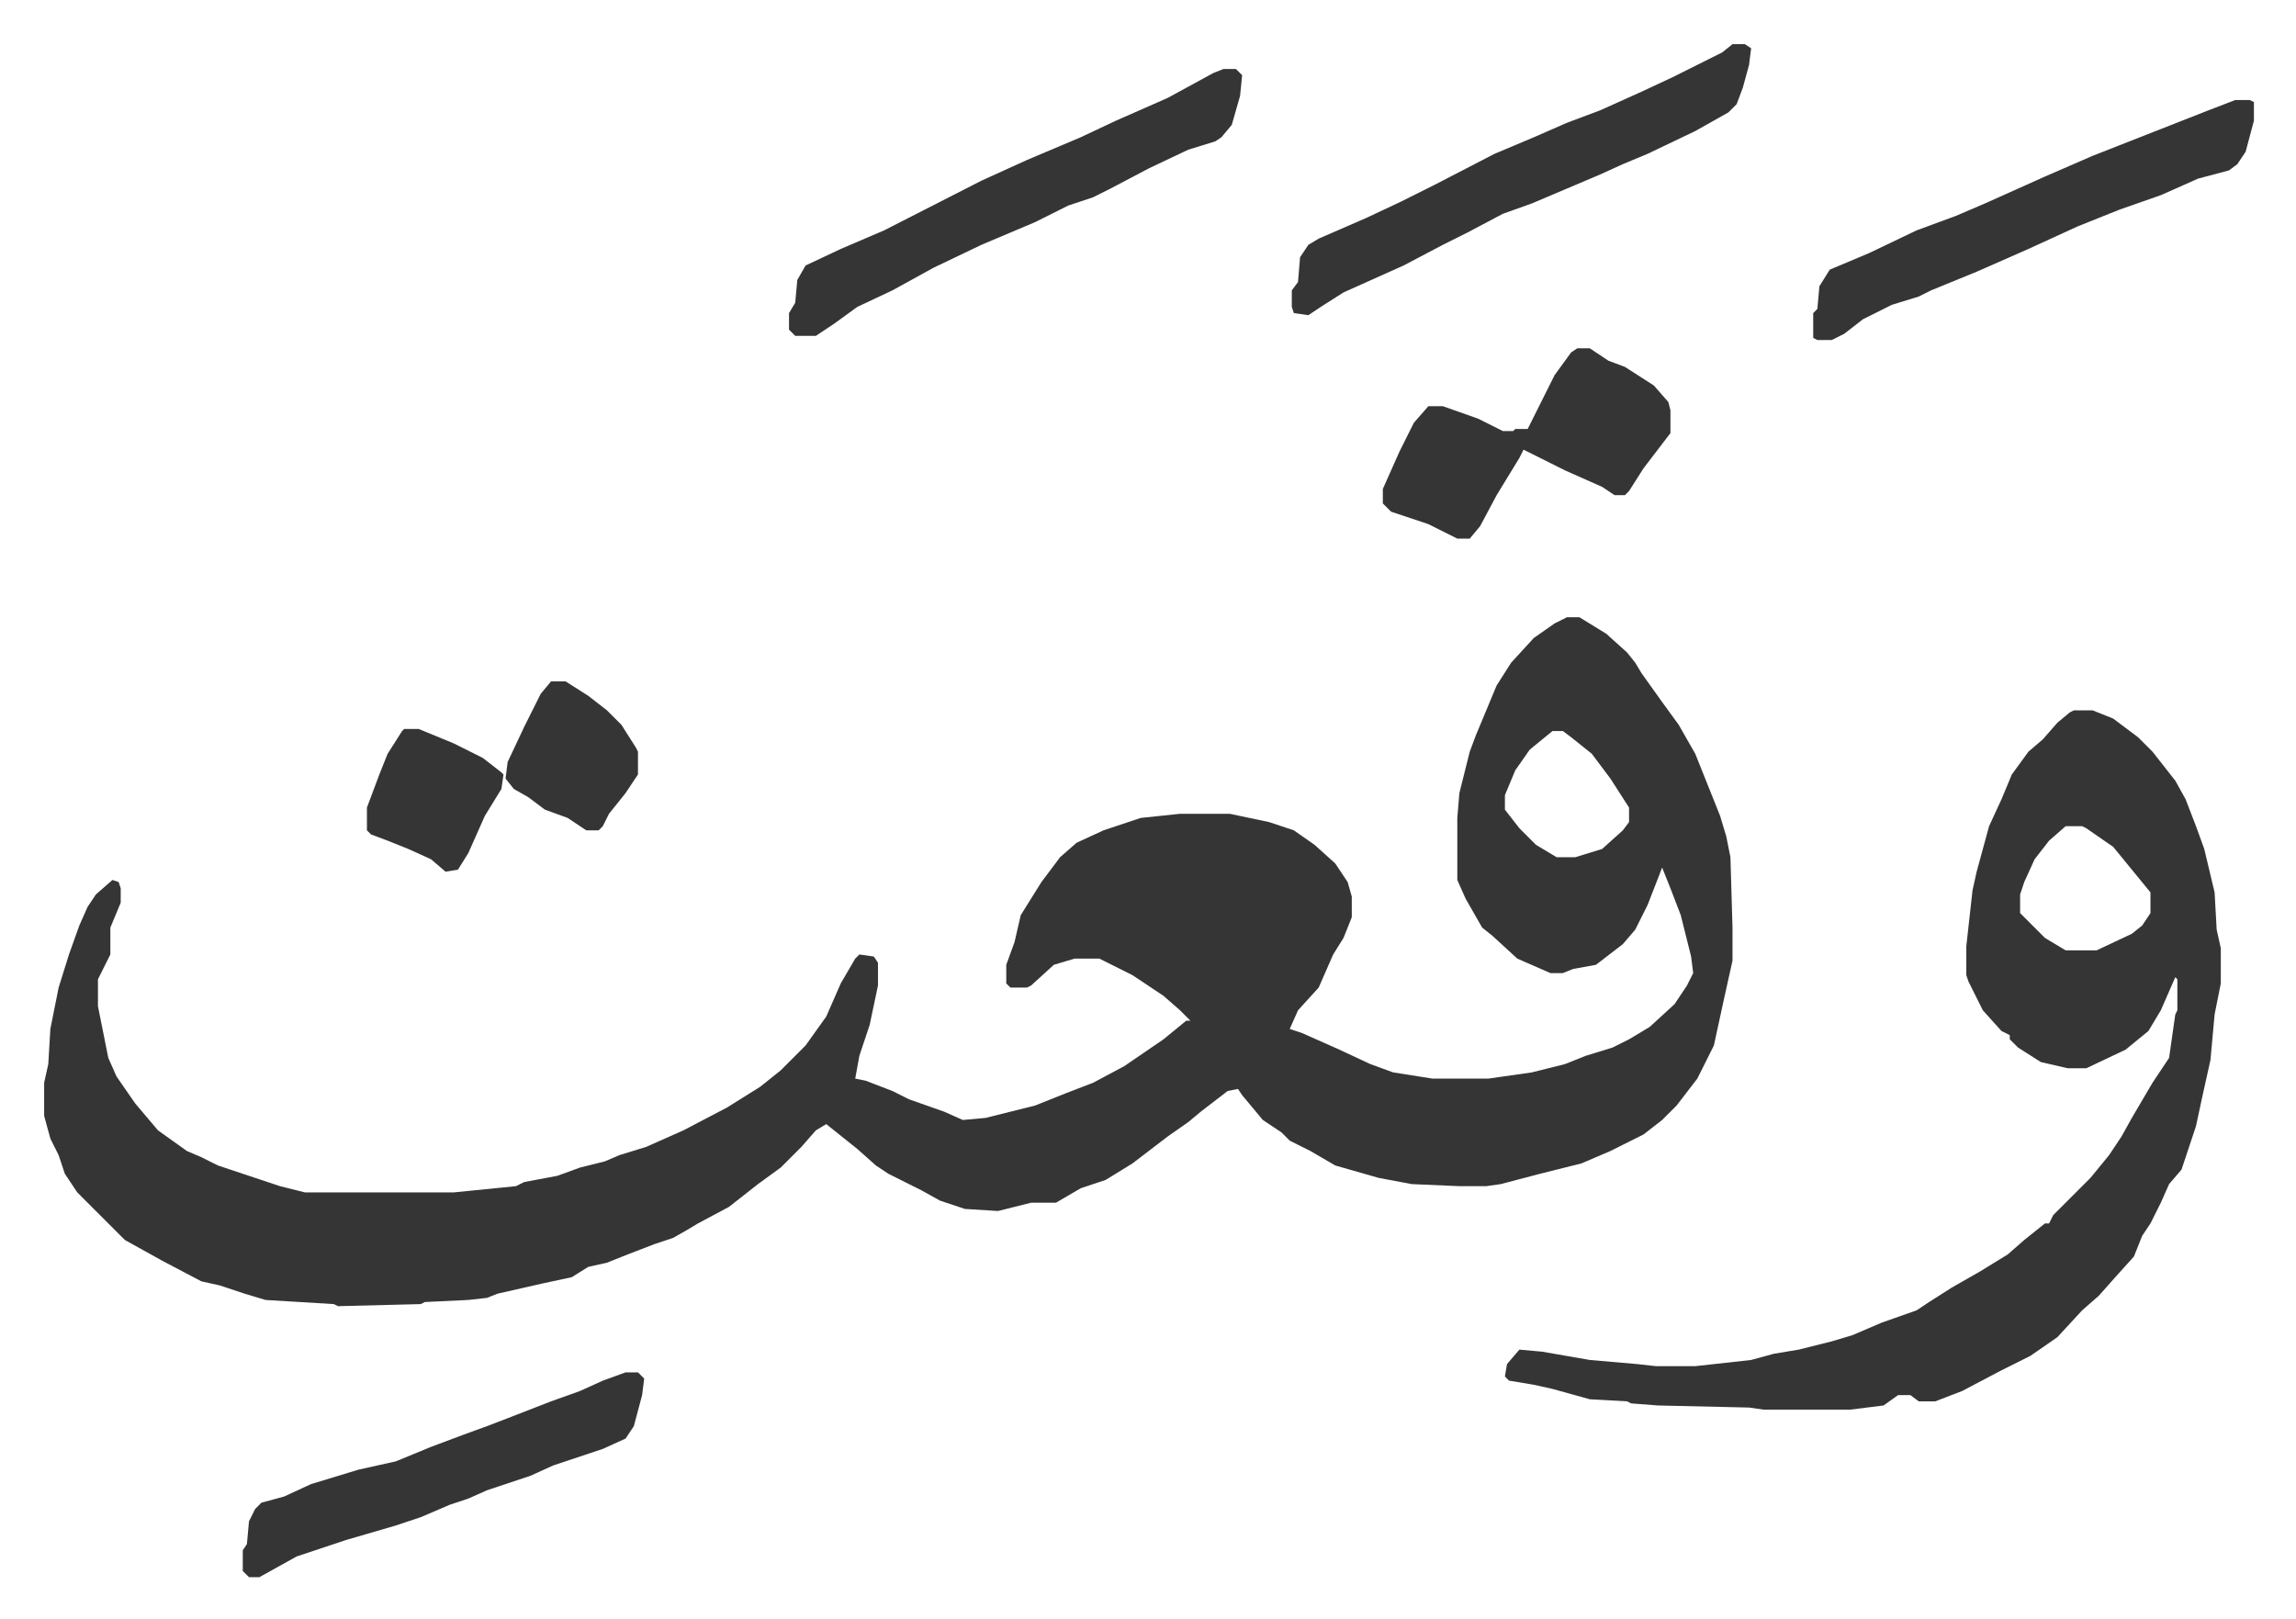 <svg xmlns="http://www.w3.org/2000/svg" role="img" viewBox="-21.34 386.66 1109.68 782.68"><path fill="#353535" id="rule_normal" d="M736 685h6l13 8 10 9 4 5 3 5 10 14 8 11 8 14 4 10 8 20 3 10 2 10 1 34v16l-4 18-5 23-8 16-10 13-7 7-9 7-16 8-14 6-20 5-19 5-7 1h-13l-23-1-16-3-21-6-12-7-10-5-4-4-9-6-10-12-2-3-5 1-13 10-6 5-10 7-17 13-13 8-12 4-12 7h-12l-16 4-16-1-12-4-9-5-16-8-6-4-9-8-10-8-5-4-5 3-7 8-10 10-11 8-14 11-15 8-5 3-7 4-9 3-13 5-10 4-9 2-8 5-14 3-22 5-5 2-9 1-21 1-2 1-40 1-2-1-33-2-10-3-12-4-9-2-19-10-18-10-23-23-6-9-3-9-4-8-3-11v-16l2-9 1-17 4-20 5-16 5-14 4-9 4-6 8-7 3 1 1 3v7l-5 12v13l-6 12v13l5 25 4 9 9 13 11 13 14 10 7 3 8 4 30 10 12 3h72l30-3 4-2 16-3 11-4 12-3 7-3 13-4 18-8 21-11 16-10 10-8 12-12 10-14 7-16 7-12 2-2 7 1 2 3v11l-4 19-5 15-2 11 5 1 13 5 8 4 17 6 9 4 11-1 24-6 15-6 13-5 15-8 19-13 11-9h2l-5-5-8-7-15-10-16-8h-12l-10 3-11 10-2 1h-8l-2-2v-9l4-11 3-13 10-16 9-12 8-7 13-6 18-6 19-2h24l19 4 12 4 10 7 10 9 6 9 2 7v10l-4 10-5 8-7 16-10 11-4 9 6 2 18 8 15 7 11 4 19 3h27l21-3 8-2 8-2 10-4 13-4 8-4 10-6 12-11 6-9 3-6-1-8-5-20-5-13-4-10-7 18-6 12-6 7-13 10-11 2-5 2h-6l-16-7-12-11-5-4-8-14-4-9v-30l1-12 5-20 3-8 10-24 7-11 11-12 10-7zm-7 55l-11 9-7 10-5 12v7l7 9 8 8 10 6h9l13-4 10-9 3-4v-7l-9-14-9-12-10-8-4-3zm252-10h9l10 4 12 9 7 7 11 14 5 9 5 13 4 11 5 21 1 18 2 9v17l-3 15-2 22-4 18-3 14-3 9-4 12-6 7-4 9-5 10-4 6-4 10-9 10-8 9-8 7-12 13-13 9-14 7-19 10-13 5h-8l-4-3h-6l-7 5-16 2h-42l-7-1-44-1-13-1-2-1-18-1-18-5-9-2-12-2-2-2 1-6 6-7 11 1 23 4 23 2 9 1h19l27-3 11-3 12-2 16-4 10-3 14-6 17-6 6-4 11-7 14-8 13-8 8-7 10-8h2l2-4 5-5 13-13 9-11 6-9 5-9 10-17 8-12 3-21 1-2v-15l-1-1-7 16-6 10-11 9-19 9h-9l-13-3-11-7-4-4v-2l-4-2-9-10-7-14-1-3v-14l3-27 2-9 6-22 6-13 5-12 8-11 7-6 7-8 6-5zm-4 56l-8 7-7 9-5 11-2 6v9l12 12 10 6h15l17-8 5-4 4-6v-10l-9-11-9-11-13-9-2-1zM816 408h6l3 2-1 8-3 11-3 8-4 4-16 9-23 11-12 5-11 5-33 14-14 5-17 9-12 6-19 10-29 13-11 7-6 4-7-1-1-3v-8l3-4 1-12 4-6 5-3 23-10 17-8 16-8 29-15 19-8 16-7 16-6 20-9 15-7 24-12zm-246 12h6l3 3-1 10-4 14-5 6-3 2-13 4-19 9-19 10-8 4-12 4-16 8-26 11-23 11-20 11-17 8-11 8-9 6h-10l-3-3v-8l3-5 1-11 4-7 17-8 21-9 47-24 22-10 26-11 17-8 25-11 22-12zm489 15h7l2 1v9l-4 15-4 6-4 3-15 4-18 8-20 7-20 8-24 11-25 11-22 9-6 3-13 4-14 7-9 7-6 3h-7l-2-1v-12l2-2 1-11 5-8 19-8 23-11 19-7 14-6 29-13 23-10 28-11 28-11zM741 555h6l9 6 8 3 14 9 7 8 1 4v11l-13 17-7 11-2 2h-5l-6-4-18-8-12-6-8-4-2 4-11 18-8 15-5 6h-6l-14-7-18-6-4-4v-7l8-18 7-14 7-8h7l17 6 12 6h5l1-1h6l8-16 5-10 8-11zm-460 495h6l3 3-1 8-4 15-4 6-11 5-24 8-11 5-21 7-9 4-9 3-14 6-12 4-24 7-24 8-18 10h-5l-3-3v-10l2-3 1-11 3-6 3-3 11-3 13-6 23-7 18-4 17-7 16-6 11-4 13-5 18-7 14-5 11-5z"/><path fill="#353535" id="rule_normal" d="M245 716h7l11 7 9 7 7 7 7 11 1 2v11l-6 9-8 10-3 6-2 2h-6l-9-6-11-4-8-6-7-4-4-5 1-8 8-17 8-16zm-71 23h7l17 7 14 7 9 7 1 1-1 7-8 13-8 18-5 8-6 1-7-6-11-5-10-4-8-3-2-2v-11l6-16 4-10 7-11z"/></svg>
